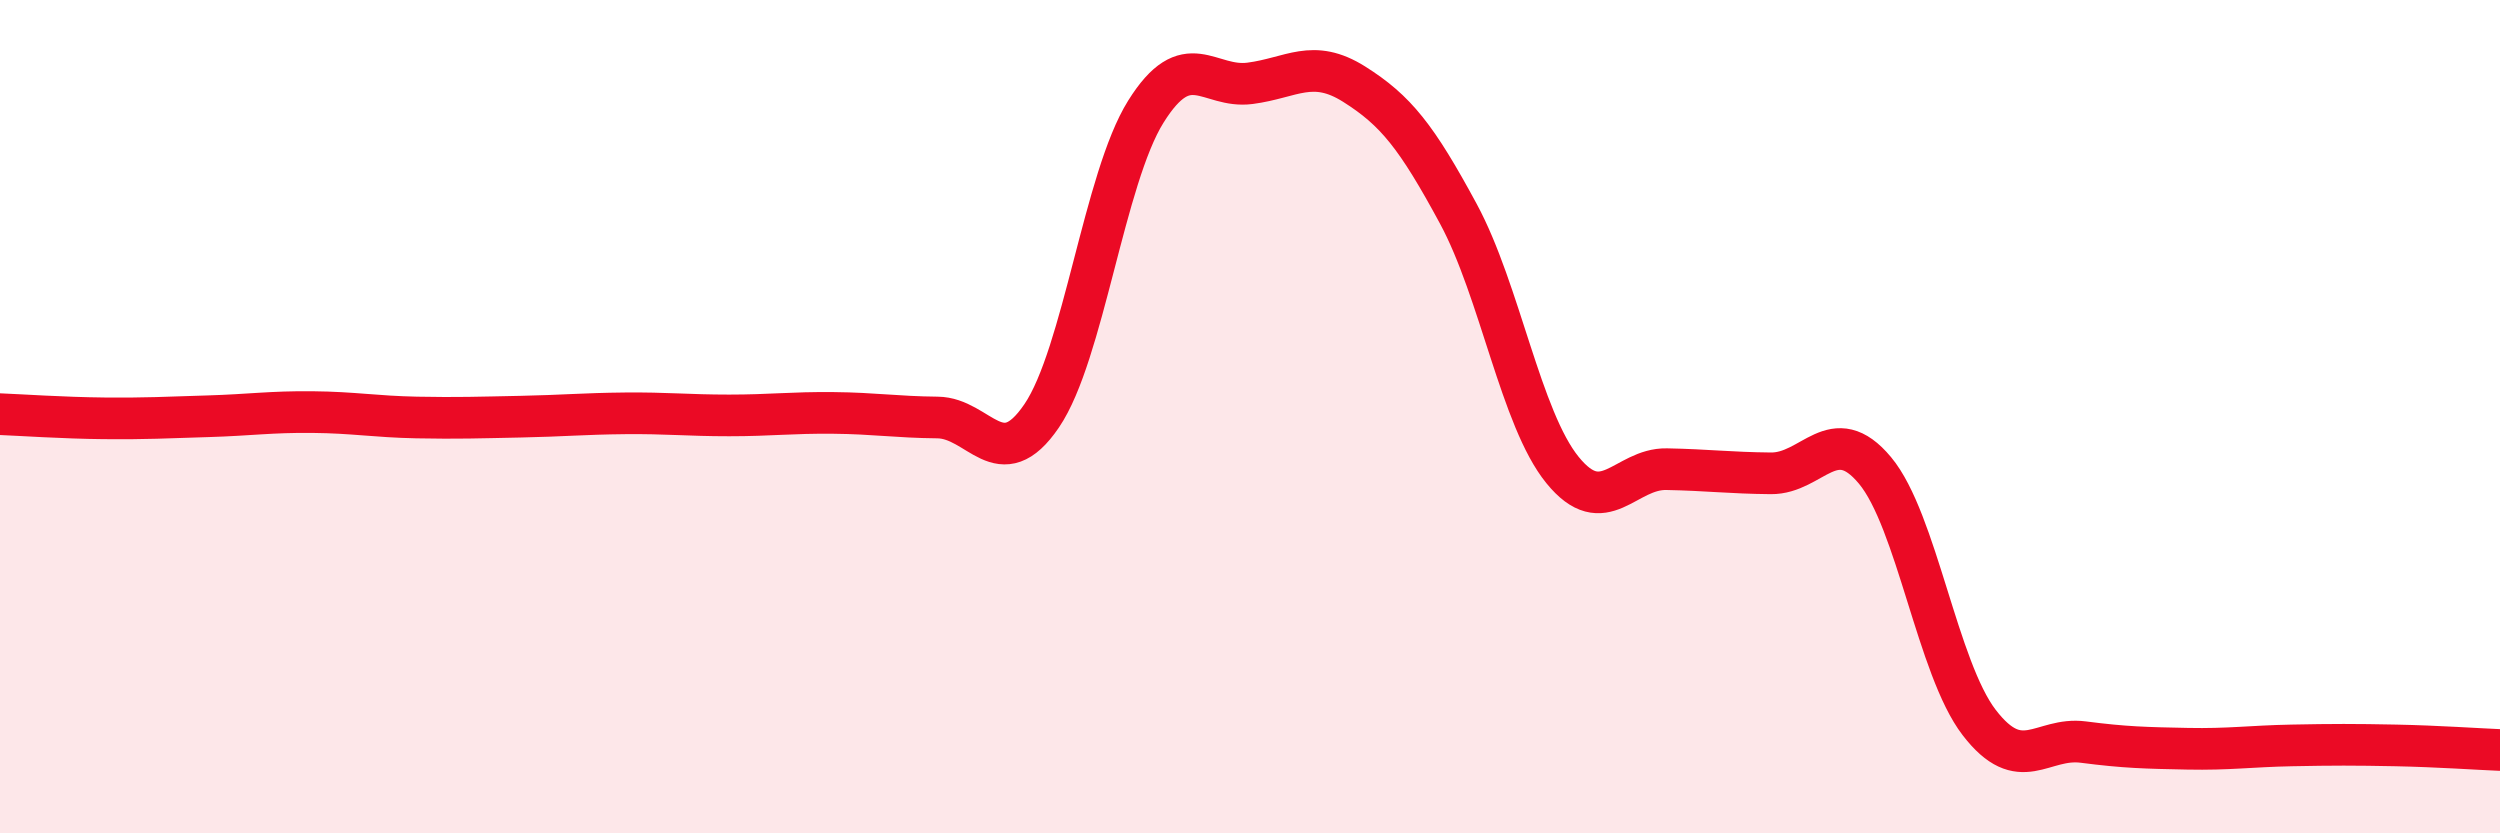 
    <svg width="60" height="20" viewBox="0 0 60 20" xmlns="http://www.w3.org/2000/svg">
      <path
        d="M 0,9.94 C 0.5,9.96 1.5,10.03 2.5,10.04 C 3.5,10.05 4,10.02 5,9.99 C 6,9.96 6.5,9.88 7.5,9.89 C 8.5,9.9 9,10 10,10.02 C 11,10.04 11.5,10.02 12.5,10 C 13.5,9.98 14,9.93 15,9.92 C 16,9.91 16.5,9.97 17.5,9.97 C 18.5,9.97 19,9.9 20,9.91 C 21,9.92 21.5,10.01 22.5,10.02 C 23.5,10.03 24,11.45 25,9.98 C 26,8.51 26.5,4.28 27.5,2.68 C 28.5,1.08 29,2.13 30,2 C 31,1.87 31.5,1.39 32.5,2.02 C 33.5,2.65 34,3.28 35,5.13 C 36,6.98 36.5,10.05 37.5,11.28 C 38.5,12.51 39,11.24 40,11.26 C 41,11.28 41.5,11.35 42.5,11.36 C 43.5,11.37 44,10.09 45,11.29 C 46,12.49 46.5,16.04 47.5,17.34 C 48.5,18.64 49,17.68 50,17.81 C 51,17.94 51.5,17.95 52.5,17.97 C 53.5,17.99 54,17.91 55,17.89 C 56,17.87 56.5,17.87 57.5,17.89 C 58.5,17.91 59.5,17.98 60,18L60 20L0 20Z"
        fill="#EB0A25"
        opacity="0.1"
        stroke-linecap="round"
        stroke-linejoin="round"
      />
      <path
        d="M 0,9.94 C 0.5,9.96 1.5,10.03 2.5,10.04 C 3.5,10.05 4,10.02 5,9.99 C 6,9.96 6.5,9.88 7.5,9.89 C 8.5,9.9 9,10 10,10.02 C 11,10.04 11.5,10.02 12.5,10 C 13.5,9.98 14,9.93 15,9.92 C 16,9.91 16.5,9.97 17.5,9.97 C 18.5,9.97 19,9.9 20,9.91 C 21,9.92 21.5,10.01 22.5,10.02 C 23.5,10.03 24,11.45 25,9.98 C 26,8.51 26.5,4.28 27.5,2.68 C 28.5,1.08 29,2.13 30,2 C 31,1.87 31.5,1.39 32.5,2.02 C 33.5,2.65 34,3.28 35,5.13 C 36,6.98 36.5,10.05 37.5,11.28 C 38.5,12.51 39,11.24 40,11.26 C 41,11.28 41.5,11.35 42.5,11.36 C 43.5,11.37 44,10.09 45,11.29 C 46,12.49 46.5,16.04 47.5,17.34 C 48.5,18.64 49,17.68 50,17.81 C 51,17.94 51.5,17.95 52.5,17.97 C 53.5,17.99 54,17.91 55,17.89 C 56,17.87 56.5,17.87 57.5,17.89 C 58.5,17.91 59.5,17.98 60,18"
        stroke="#EB0A25"
        stroke-width="1"
        fill="none"
        stroke-linecap="round"
        stroke-linejoin="round"
      />
    </svg>
  